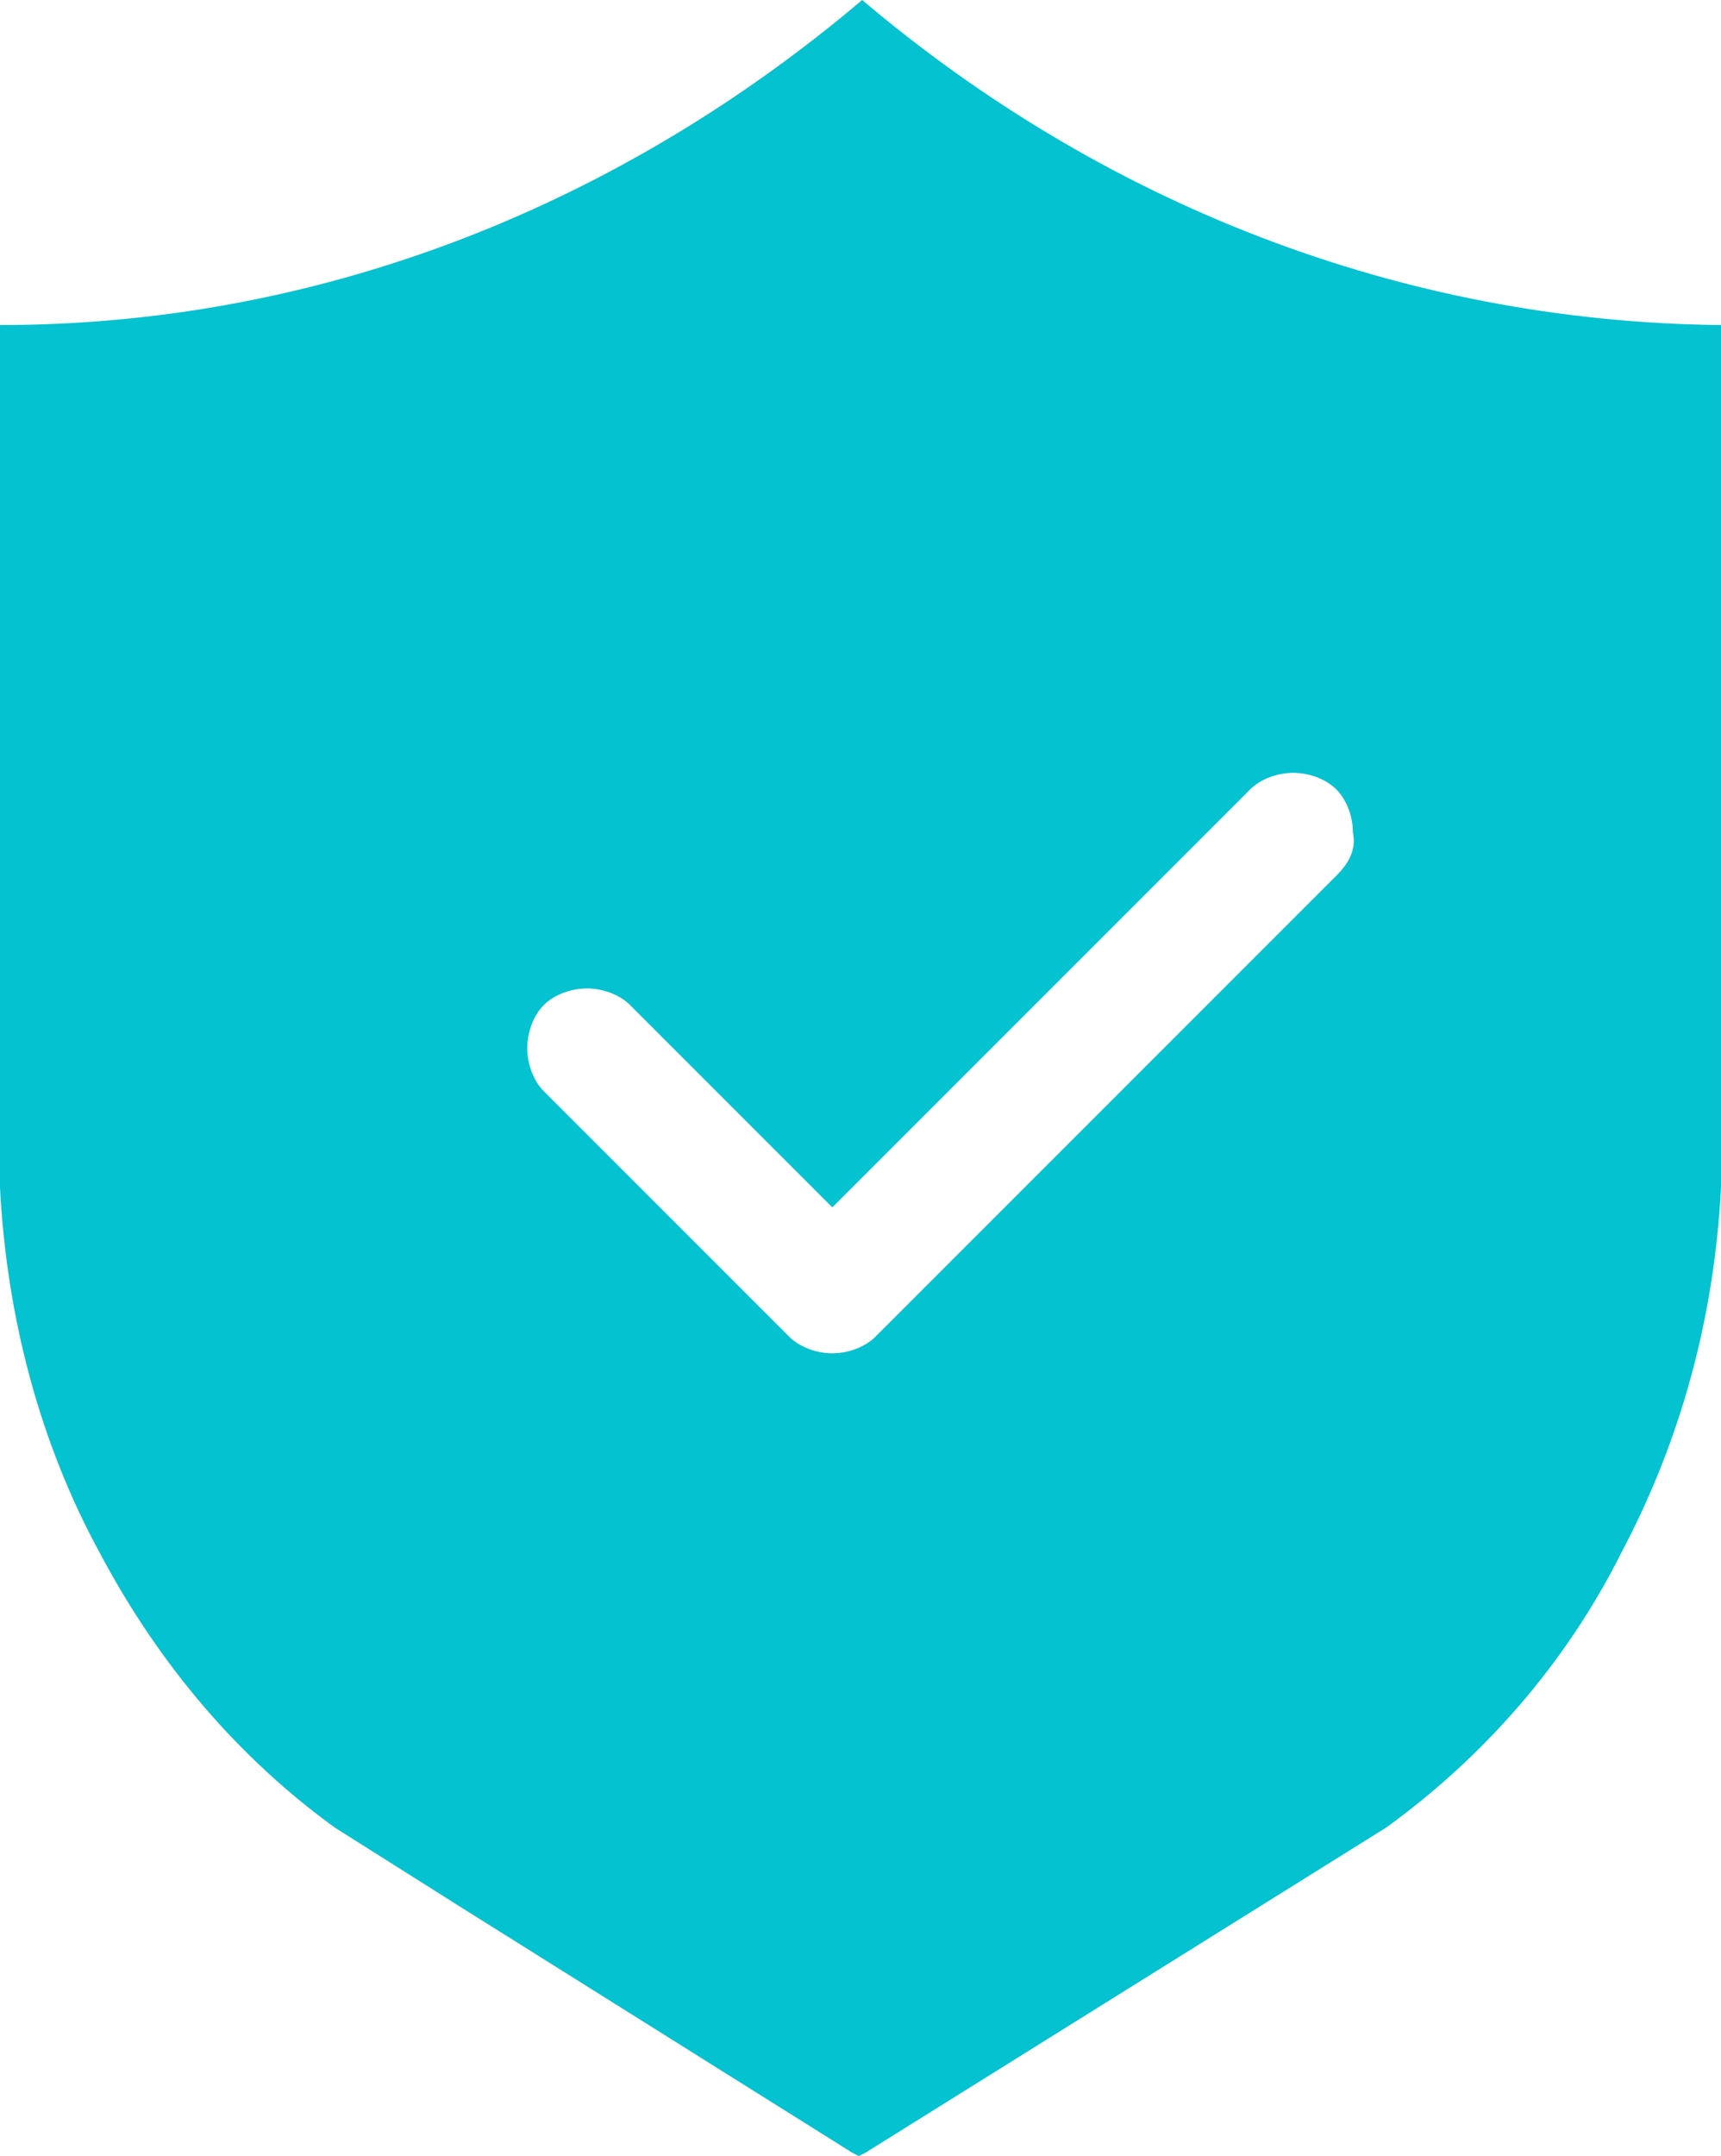 <svg version="1.0" id="Calque_2" xmlns="http://www.w3.org/2000/svg" xmlns:xlink="http://www.w3.org/1999/xlink" x="0px" y="0px" viewBox="0 0 51.9 65" style="enable-background:new 0 0 51.9 65;" xml:space="preserve">
<style type="text/css">
	.st0{fill:#05C2D0;}
</style>
<path class="st0" d="M26,0C18.8,6.1,9.8,9.8,0,9.8v26c0.2,3.9,1.2,7.7,3,11c1.8,3.4,4.2,6.2,7.1,8.3l3.8,2.4l11.8,7.4l0.2,0.1
	l0.2-0.1l15.7-9.8c2.9-2.1,5.4-4.9,7.1-8.3c1.8-3.4,2.8-7.1,3-11V9.9V9.8C42.2,9.7,33.2,6.1,26,0z M40.3,26.4L26.4,40.3
	c-0.3,0.3-0.8,0.5-1.3,0.5s-1-0.2-1.3-0.5l-7.4-7.4c-0.3-0.3-0.5-0.8-0.5-1.3s0.2-1,0.5-1.3s0.8-0.5,1.3-0.5s1,0.2,1.3,0.5l6.1,6.1
	l12.6-12.6c0.3-0.3,0.8-0.5,1.3-0.5s1,0.2,1.3,0.5s0.5,0.8,0.5,1.3C40.9,25.6,40.7,26,40.3,26.4z"></path>
</svg>
